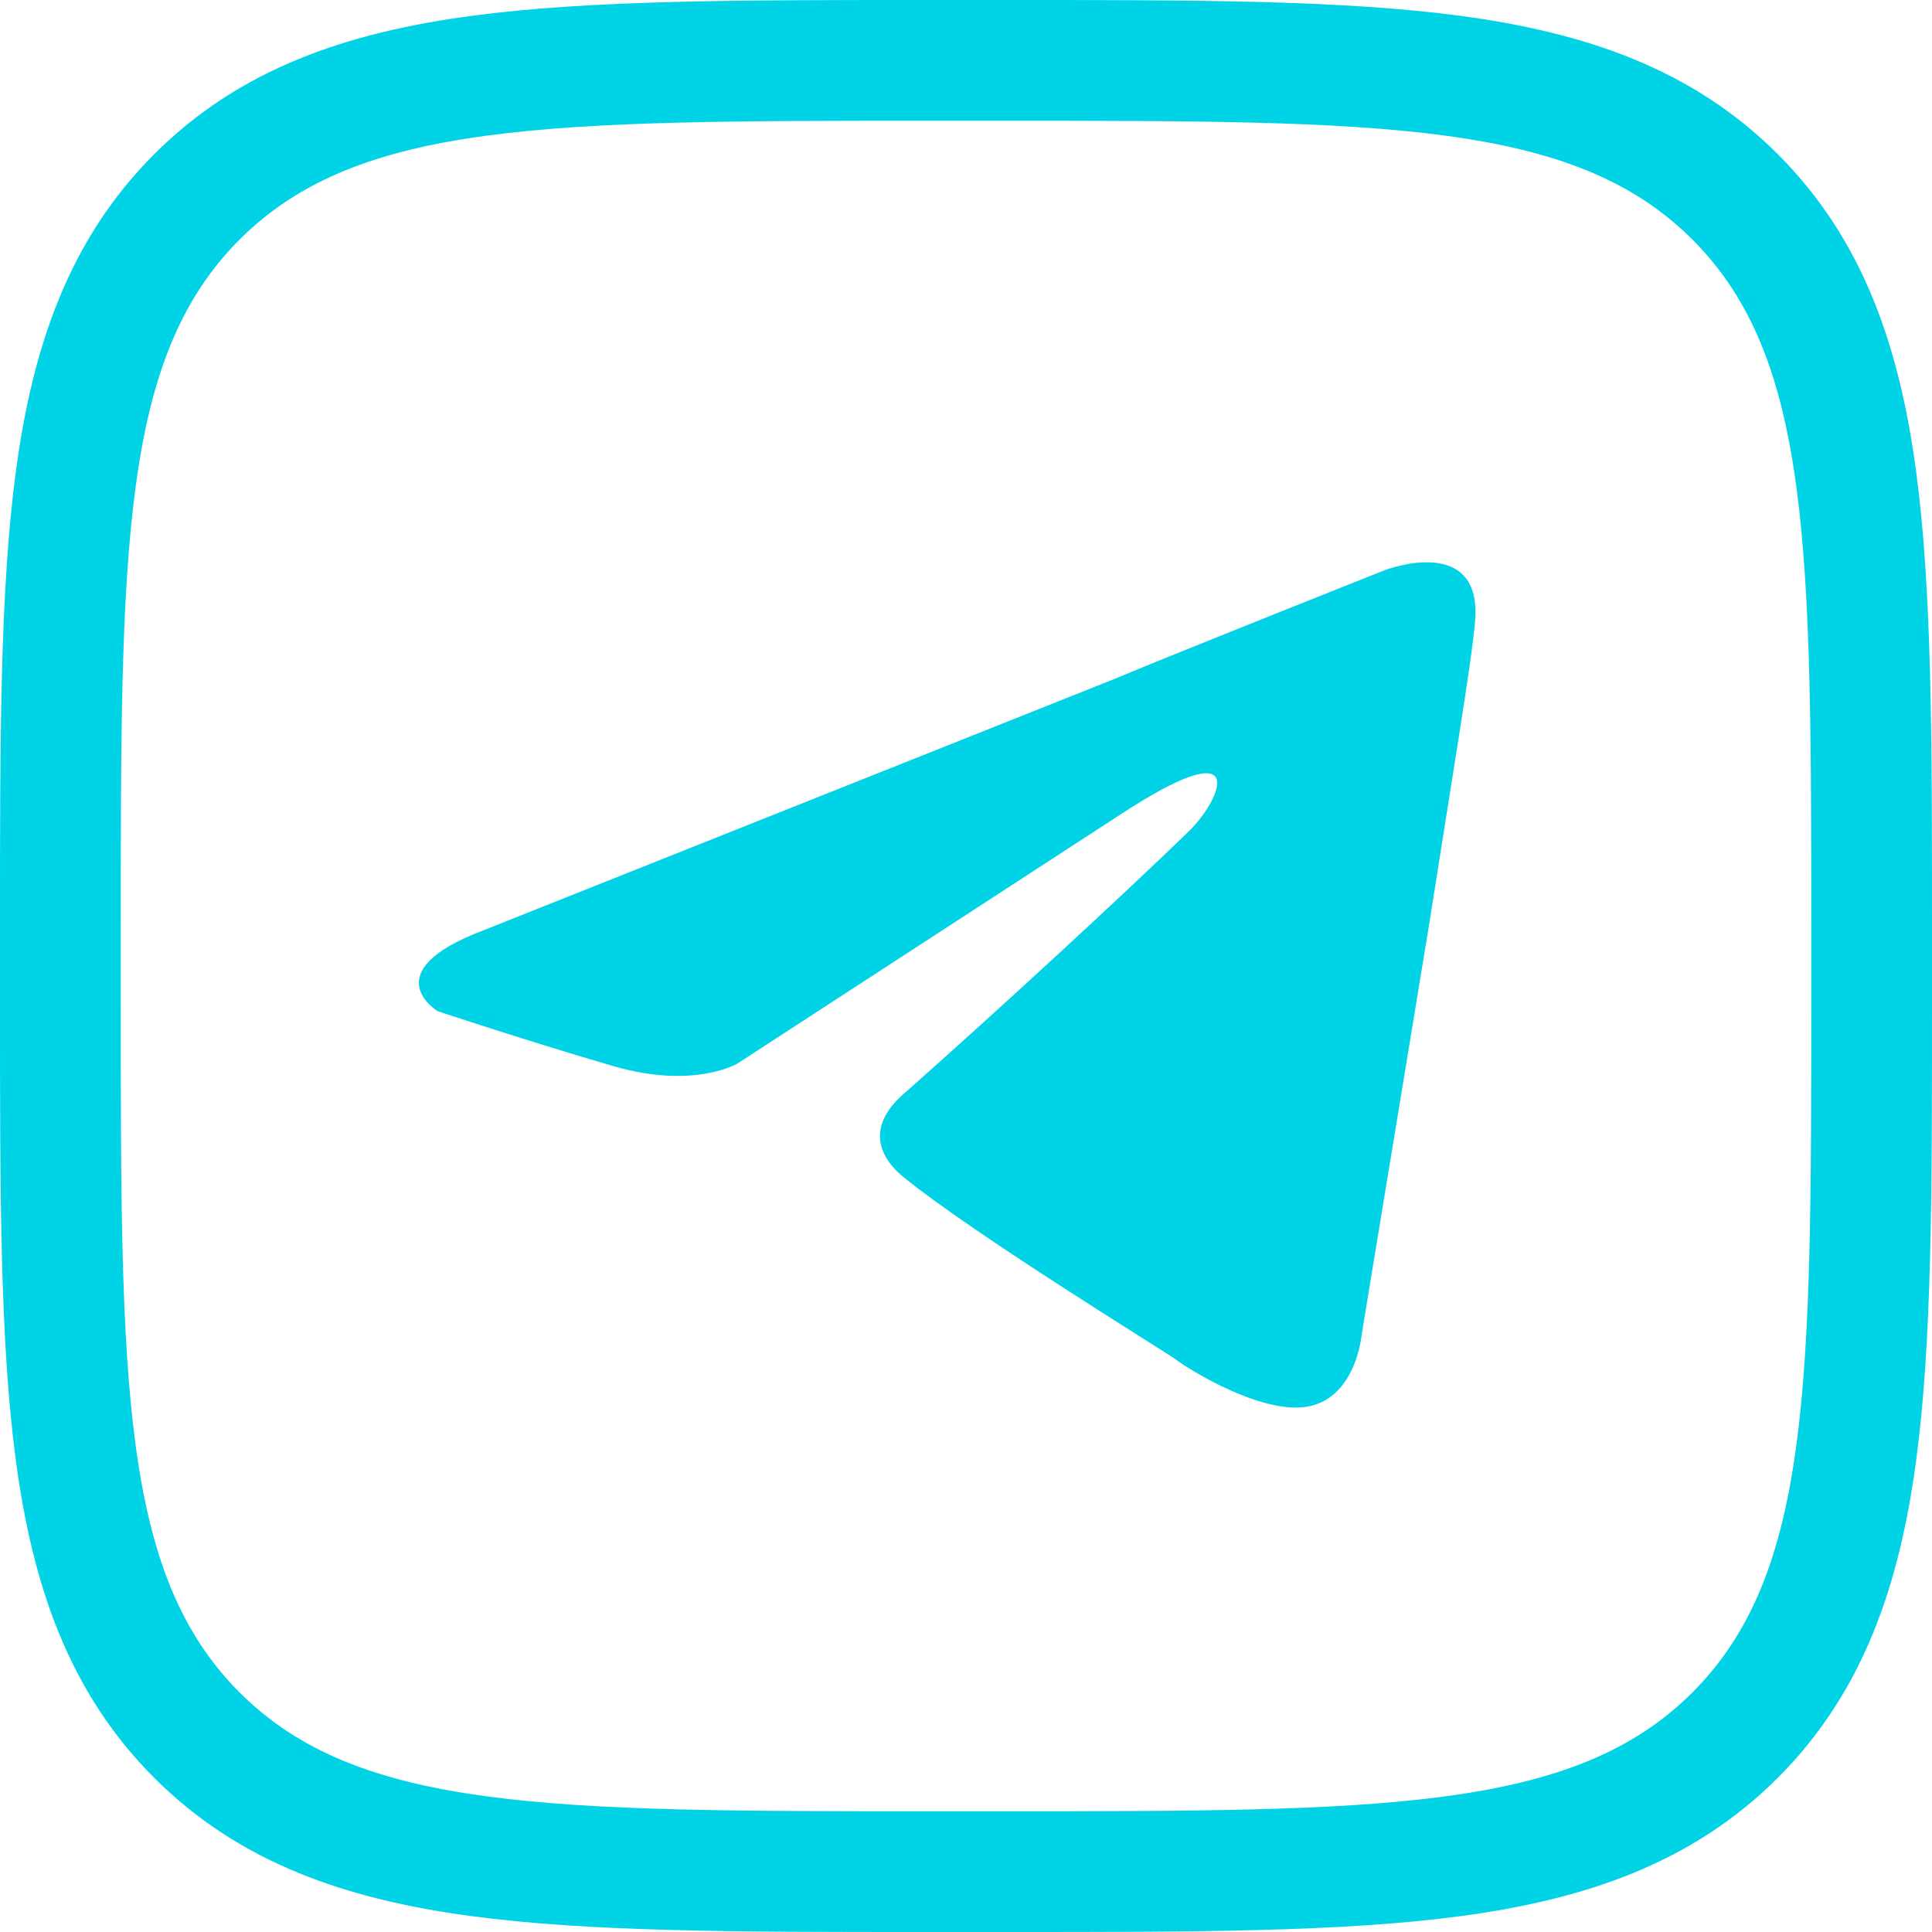 <svg width="32" height="32" viewBox="0 0 32 32" fill="none" xmlns="http://www.w3.org/2000/svg">
<path fill-rule="evenodd" clip-rule="evenodd" d="M15.44 3.89819e-06H16.56L16.703 1.99084e-06C19.749 -6.21438e-05 22.237 -0 24.2 0.264C26.252 0.54 28.028 1.136 29.446 2.554C30.864 3.972 31.46 5.748 31.736 7.8C32 9.763 32 12.251 32 15.297L32 15.44V16.56L32 16.703C32 19.749 32 22.237 31.736 24.2C31.46 26.252 30.864 28.028 29.446 29.446C28.028 30.864 26.252 31.46 24.2 31.736C22.237 32 19.749 32 16.703 32L16.56 32H15.44L15.297 32C12.251 32 9.763 32 7.8 31.736C5.748 31.46 3.972 30.864 2.554 29.446C1.136 28.028 0.54 26.252 0.264 24.2C-0 22.237 -6.21438e-05 19.749 1.99084e-06 16.703L3.89819e-06 16.56V15.44L1.99084e-06 15.297C-6.21438e-05 12.251 -0 9.763 0.264 7.8C0.54 5.748 1.136 3.972 2.554 2.554C3.972 1.136 5.748 0.54 7.8 0.264C9.763 -0 12.251 -6.21438e-05 15.297 1.99084e-06L15.44 3.89819e-06ZM3.968 3.968C2 5.936 2 9.104 2 15.44V16.56C2 22.896 2 26.064 3.968 28.032C5.936 30 9.104 30 15.44 30H16.56C22.896 30 26.064 30 28.032 28.032C30 26.064 30 22.896 30 16.56V15.44C30 9.104 30 5.936 28.032 3.968C26.064 2 22.896 2 16.56 2H15.44C9.104 2 5.936 2 3.968 3.968Z" fill="#00D3E6"/>
<path d="M8.01 15.408L18.436 11.255C19.465 10.822 22.954 9.437 22.954 9.437C22.954 9.437 24.564 8.832 24.43 10.303C24.385 10.909 24.027 13.028 23.669 15.325L22.551 22.121C22.551 22.121 22.462 23.116 21.701 23.289C20.941 23.462 19.689 22.683 19.465 22.51C19.286 22.38 16.11 20.433 14.947 19.482C14.634 19.222 14.276 18.703 14.992 18.097C16.602 16.669 18.526 14.896 19.689 13.771C20.225 13.251 20.762 12.04 18.526 13.511L12.215 17.615C12.215 17.615 11.499 18.047 10.158 17.658C8.816 17.268 7.25 16.749 7.25 16.749C7.25 16.749 6.177 16.1 8.01 15.408Z" fill="#00D3E6"/>
</svg>
